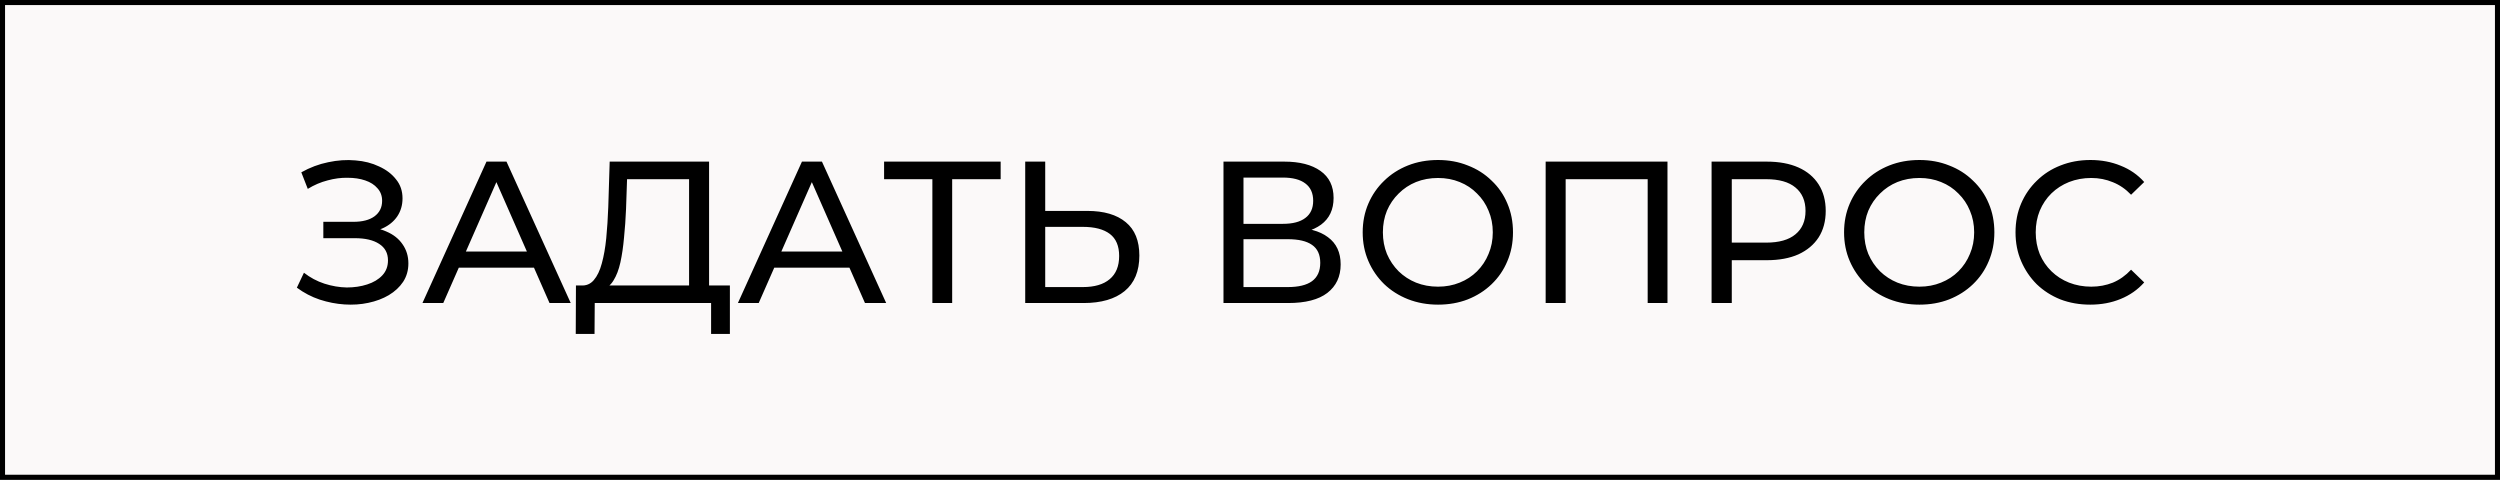 <?xml version="1.0" encoding="UTF-8"?> <svg xmlns="http://www.w3.org/2000/svg" width="198" height="38" viewBox="0 0 198 38" fill="none"><rect x="0" y="0" width="198" height="38" fill="#808080" stroke="none"/> <rect x="0.2" y="0.2" width="197.6" height="37.6" fill="#FBF9F9" stroke="black" stroke-width="0.4"></rect> <path d="M23.512 22.784L24.072 21.6C24.563 21.984 25.101 22.272 25.688 22.464C26.285 22.656 26.877 22.757 27.464 22.768C28.051 22.768 28.589 22.688 29.08 22.528C29.581 22.368 29.981 22.128 30.28 21.808C30.579 21.488 30.728 21.093 30.728 20.624C30.728 20.048 30.493 19.611 30.024 19.312C29.565 19.013 28.925 18.864 28.104 18.864H25.608V17.568H27.992C28.707 17.568 29.261 17.424 29.656 17.136C30.061 16.837 30.264 16.427 30.264 15.904C30.264 15.509 30.141 15.179 29.896 14.912C29.661 14.635 29.336 14.427 28.92 14.288C28.515 14.149 28.051 14.08 27.528 14.08C27.016 14.069 26.488 14.139 25.944 14.288C25.4 14.427 24.877 14.651 24.376 14.96L23.864 13.648C24.547 13.264 25.256 12.997 25.992 12.848C26.739 12.688 27.459 12.64 28.152 12.704C28.845 12.757 29.469 12.917 30.024 13.184C30.589 13.44 31.037 13.781 31.368 14.208C31.709 14.624 31.88 15.125 31.88 15.712C31.88 16.245 31.741 16.72 31.464 17.136C31.187 17.541 30.803 17.856 30.312 18.08C29.821 18.293 29.251 18.4 28.6 18.4L28.664 17.968C29.411 17.968 30.056 18.091 30.6 18.336C31.155 18.571 31.581 18.907 31.88 19.344C32.189 19.781 32.344 20.288 32.344 20.864C32.344 21.408 32.205 21.893 31.928 22.32C31.651 22.736 31.272 23.088 30.792 23.376C30.323 23.653 29.784 23.856 29.176 23.984C28.579 24.112 27.949 24.155 27.288 24.112C26.627 24.069 25.971 23.941 25.32 23.728C24.68 23.515 24.077 23.2 23.512 22.784ZM33.458 24L38.53 12.8H40.114L45.202 24H43.522L38.994 13.696H39.634L35.106 24H33.458ZM35.618 21.2L36.05 19.92H42.354L42.818 21.2H35.618ZM54.575 23.248V14.192H49.663L49.583 16.544C49.551 17.333 49.497 18.091 49.423 18.816C49.359 19.541 49.263 20.197 49.135 20.784C49.007 21.36 48.825 21.835 48.591 22.208C48.367 22.581 48.079 22.811 47.727 22.896L45.999 22.608C46.415 22.64 46.756 22.501 47.023 22.192C47.3 21.872 47.513 21.429 47.663 20.864C47.823 20.288 47.94 19.621 48.015 18.864C48.089 18.096 48.143 17.275 48.175 16.4L48.287 12.8H56.159V23.248H54.575ZM45.599 26.448L45.615 22.608H57.807V26.448H56.319V24H47.103L47.087 26.448H45.599ZM58.442 24L63.514 12.8H65.098L70.186 24H68.506L63.978 13.696H64.618L60.09 24H58.442ZM60.602 21.2L61.034 19.92H67.338L67.802 21.2H60.602ZM73.844 24V13.776L74.245 14.192H70.02V12.8H79.252V14.192H75.028L75.412 13.776V24H73.844ZM86.109 16.704C87.432 16.704 88.451 17.003 89.165 17.6C89.88 18.187 90.237 19.067 90.237 20.24C90.237 21.477 89.848 22.416 89.069 23.056C88.301 23.685 87.219 24 85.821 24H81.197V12.8H82.781V16.704H86.109ZM85.757 22.736C86.685 22.736 87.394 22.528 87.885 22.112C88.386 21.696 88.637 21.083 88.637 20.272C88.637 19.483 88.392 18.901 87.901 18.528C87.41 18.155 86.696 17.968 85.757 17.968H82.781V22.736H85.757ZM96.9 24V12.8H101.716C102.932 12.8 103.887 13.045 104.58 13.536C105.274 14.027 105.62 14.741 105.62 15.68C105.62 16.597 105.29 17.301 104.628 17.792C103.967 18.272 103.098 18.512 102.02 18.512L102.308 18.032C103.556 18.032 104.511 18.283 105.172 18.784C105.844 19.275 106.18 19.995 106.18 20.944C106.18 21.904 105.828 22.656 105.124 23.2C104.431 23.733 103.396 24 102.02 24H96.9ZM98.484 22.736H101.988C102.842 22.736 103.482 22.581 103.908 22.272C104.346 21.952 104.564 21.467 104.564 20.816C104.564 20.165 104.346 19.691 103.908 19.392C103.482 19.093 102.842 18.944 101.988 18.944H98.484V22.736ZM98.484 17.728H101.604C102.383 17.728 102.975 17.573 103.38 17.264C103.796 16.955 104.004 16.501 104.004 15.904C104.004 15.296 103.796 14.837 103.38 14.528C102.975 14.219 102.383 14.064 101.604 14.064H98.484V17.728ZM113.893 24.128C113.04 24.128 112.245 23.984 111.509 23.696C110.784 23.408 110.155 23.008 109.621 22.496C109.088 21.973 108.672 21.365 108.373 20.672C108.075 19.979 107.925 19.221 107.925 18.4C107.925 17.579 108.075 16.821 108.373 16.128C108.672 15.435 109.088 14.832 109.621 14.32C110.155 13.797 110.784 13.392 111.509 13.104C112.235 12.816 113.029 12.672 113.893 12.672C114.747 12.672 115.531 12.816 116.245 13.104C116.971 13.381 117.6 13.781 118.133 14.304C118.677 14.816 119.093 15.419 119.381 16.112C119.68 16.805 119.829 17.568 119.829 18.4C119.829 19.232 119.68 19.995 119.381 20.688C119.093 21.381 118.677 21.989 118.133 22.512C117.6 23.024 116.971 23.424 116.245 23.712C115.531 23.989 114.747 24.128 113.893 24.128ZM113.893 22.704C114.512 22.704 115.083 22.597 115.605 22.384C116.139 22.171 116.597 21.872 116.981 21.488C117.376 21.093 117.68 20.635 117.893 20.112C118.117 19.589 118.229 19.019 118.229 18.4C118.229 17.781 118.117 17.211 117.893 16.688C117.68 16.165 117.376 15.712 116.981 15.328C116.597 14.933 116.139 14.629 115.605 14.416C115.083 14.203 114.512 14.096 113.893 14.096C113.264 14.096 112.683 14.203 112.149 14.416C111.627 14.629 111.168 14.933 110.773 15.328C110.379 15.712 110.069 16.165 109.845 16.688C109.632 17.211 109.525 17.781 109.525 18.4C109.525 19.019 109.632 19.589 109.845 20.112C110.069 20.635 110.379 21.093 110.773 21.488C111.168 21.872 111.627 22.171 112.149 22.384C112.683 22.597 113.264 22.704 113.893 22.704ZM122.416 24V12.8H132.064V24H130.496V13.776L130.88 14.192H123.6L124 13.776V24H122.416ZM135.557 24V12.8H139.925C140.906 12.8 141.743 12.955 142.437 13.264C143.13 13.573 143.663 14.021 144.037 14.608C144.41 15.195 144.597 15.893 144.597 16.704C144.597 17.515 144.41 18.213 144.037 18.8C143.663 19.376 143.13 19.824 142.437 20.144C141.743 20.453 140.906 20.608 139.925 20.608H136.437L137.157 19.856V24H135.557ZM137.157 20.016L136.437 19.216H139.877C140.901 19.216 141.674 18.997 142.197 18.56C142.73 18.123 142.997 17.504 142.997 16.704C142.997 15.904 142.73 15.285 142.197 14.848C141.674 14.411 140.901 14.192 139.877 14.192H136.437L137.157 13.392V20.016ZM152.018 24.128C151.165 24.128 150.37 23.984 149.634 23.696C148.909 23.408 148.28 23.008 147.746 22.496C147.213 21.973 146.797 21.365 146.498 20.672C146.2 19.979 146.05 19.221 146.05 18.4C146.05 17.579 146.2 16.821 146.498 16.128C146.797 15.435 147.213 14.832 147.746 14.32C148.28 13.797 148.909 13.392 149.634 13.104C150.36 12.816 151.154 12.672 152.018 12.672C152.872 12.672 153.656 12.816 154.37 13.104C155.096 13.381 155.725 13.781 156.258 14.304C156.802 14.816 157.218 15.419 157.506 16.112C157.805 16.805 157.954 17.568 157.954 18.4C157.954 19.232 157.805 19.995 157.506 20.688C157.218 21.381 156.802 21.989 156.258 22.512C155.725 23.024 155.096 23.424 154.37 23.712C153.656 23.989 152.872 24.128 152.018 24.128ZM152.018 22.704C152.637 22.704 153.208 22.597 153.73 22.384C154.264 22.171 154.722 21.872 155.106 21.488C155.501 21.093 155.805 20.635 156.018 20.112C156.242 19.589 156.354 19.019 156.354 18.4C156.354 17.781 156.242 17.211 156.018 16.688C155.805 16.165 155.501 15.712 155.106 15.328C154.722 14.933 154.264 14.629 153.73 14.416C153.208 14.203 152.637 14.096 152.018 14.096C151.389 14.096 150.808 14.203 150.274 14.416C149.752 14.629 149.293 14.933 148.898 15.328C148.504 15.712 148.194 16.165 147.97 16.688C147.757 17.211 147.65 17.781 147.65 18.4C147.65 19.019 147.757 19.589 147.97 20.112C148.194 20.635 148.504 21.093 148.898 21.488C149.293 21.872 149.752 22.171 150.274 22.384C150.808 22.597 151.389 22.704 152.018 22.704ZM165.549 24.128C164.696 24.128 163.906 23.989 163.181 23.712C162.466 23.424 161.842 23.024 161.309 22.512C160.786 21.989 160.376 21.381 160.077 20.688C159.778 19.995 159.629 19.232 159.629 18.4C159.629 17.568 159.778 16.805 160.077 16.112C160.376 15.419 160.792 14.816 161.325 14.304C161.858 13.781 162.482 13.381 163.197 13.104C163.922 12.816 164.712 12.672 165.565 12.672C166.429 12.672 167.224 12.821 167.949 13.12C168.685 13.408 169.309 13.84 169.821 14.416L168.781 15.424C168.354 14.976 167.874 14.645 167.341 14.432C166.808 14.208 166.237 14.096 165.629 14.096C165 14.096 164.413 14.203 163.869 14.416C163.336 14.629 162.872 14.928 162.477 15.312C162.082 15.696 161.773 16.155 161.549 16.688C161.336 17.211 161.229 17.781 161.229 18.4C161.229 19.019 161.336 19.595 161.549 20.128C161.773 20.651 162.082 21.104 162.477 21.488C162.872 21.872 163.336 22.171 163.869 22.384C164.413 22.597 165 22.704 165.629 22.704C166.237 22.704 166.808 22.597 167.341 22.384C167.874 22.16 168.354 21.819 168.781 21.36L169.821 22.368C169.309 22.944 168.685 23.381 167.949 23.68C167.224 23.979 166.424 24.128 165.549 24.128Z" fill="black"></path> </svg> 